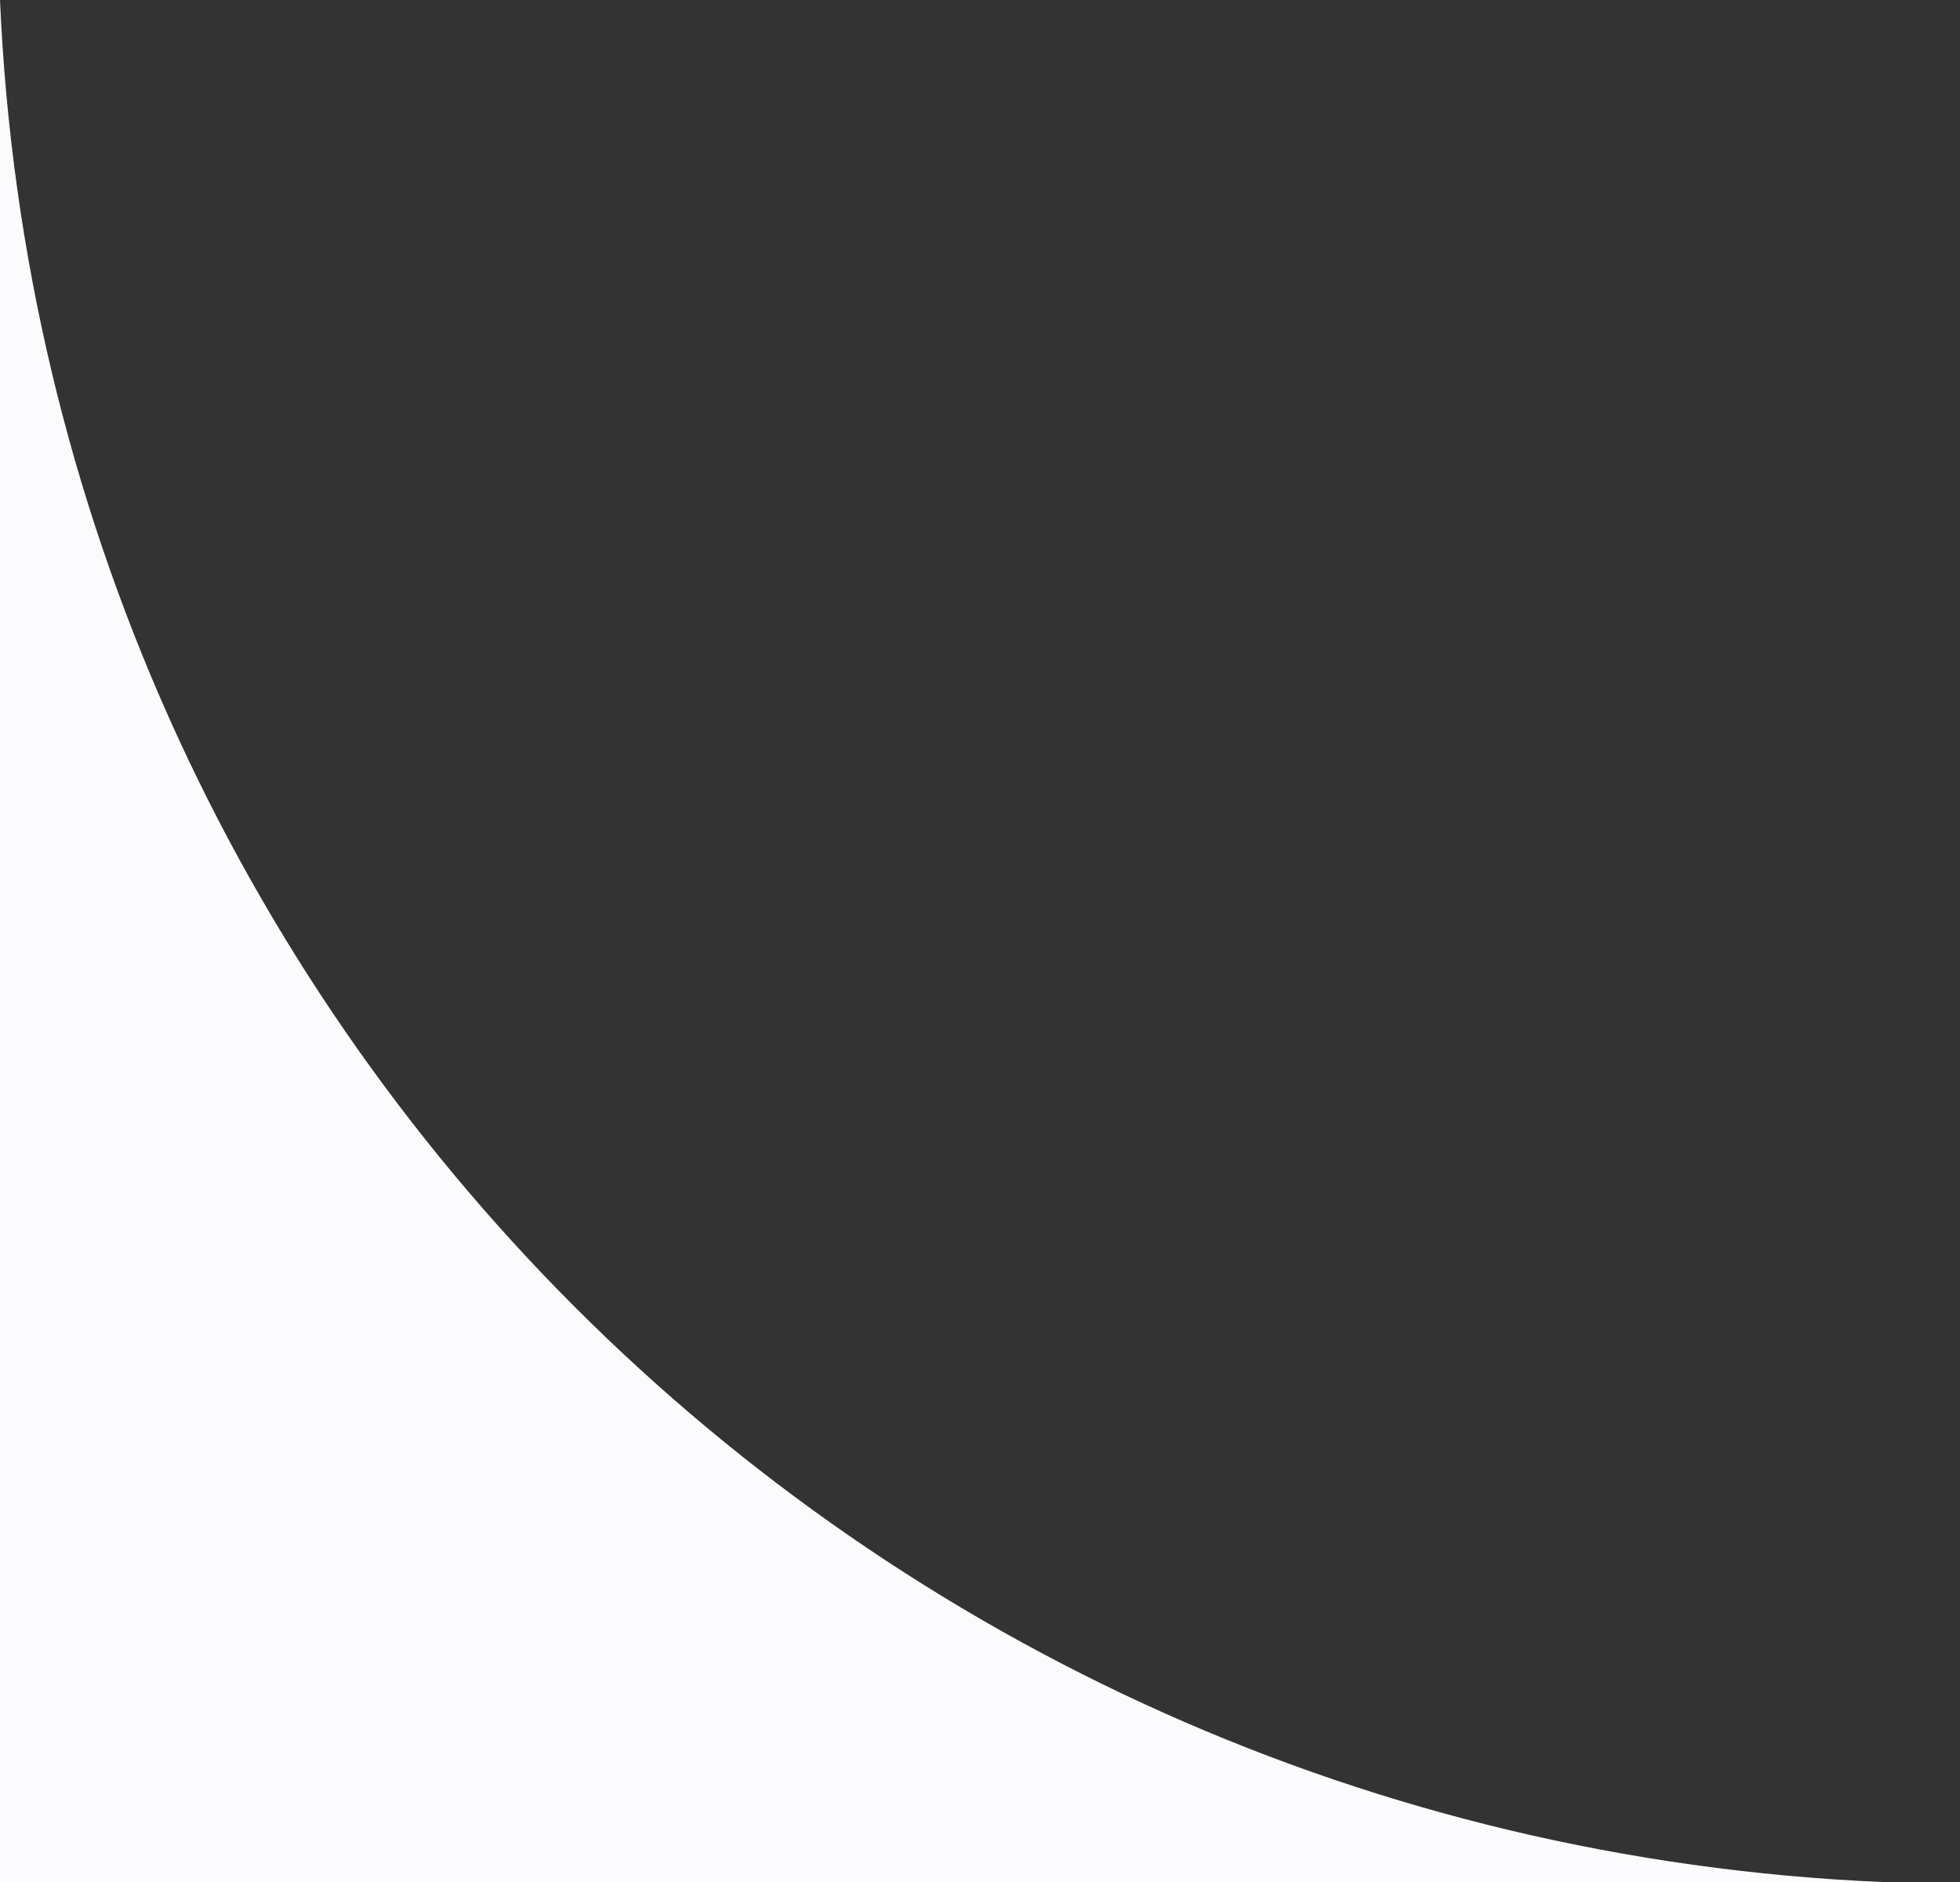 <svg width="25" height="24" viewBox="0 0 25 24" fill="none" xmlns="http://www.w3.org/2000/svg">
<rect x="0" y="0" width="25" height="24" fill="#333333" stroke="none"/>
<g clip-path="url(#clip0_3398_5727)">
<path d="M310.871 24C319.855 24 328.082 29.007 332.184 37C344.09 60.203 368.011 107.029 371 114.5C374.473 123.182 382.469 123.949 384.516 124H0V0C0.566 13.013 10.987 23.434 24 24H310.871Z" fill="#FBFBFD"/>
</g>
<defs>
<clipPath id="clip0_3398_5727">
<rect width="25" height="24" fill="white"/>
</clipPath>
</defs>
</svg>

